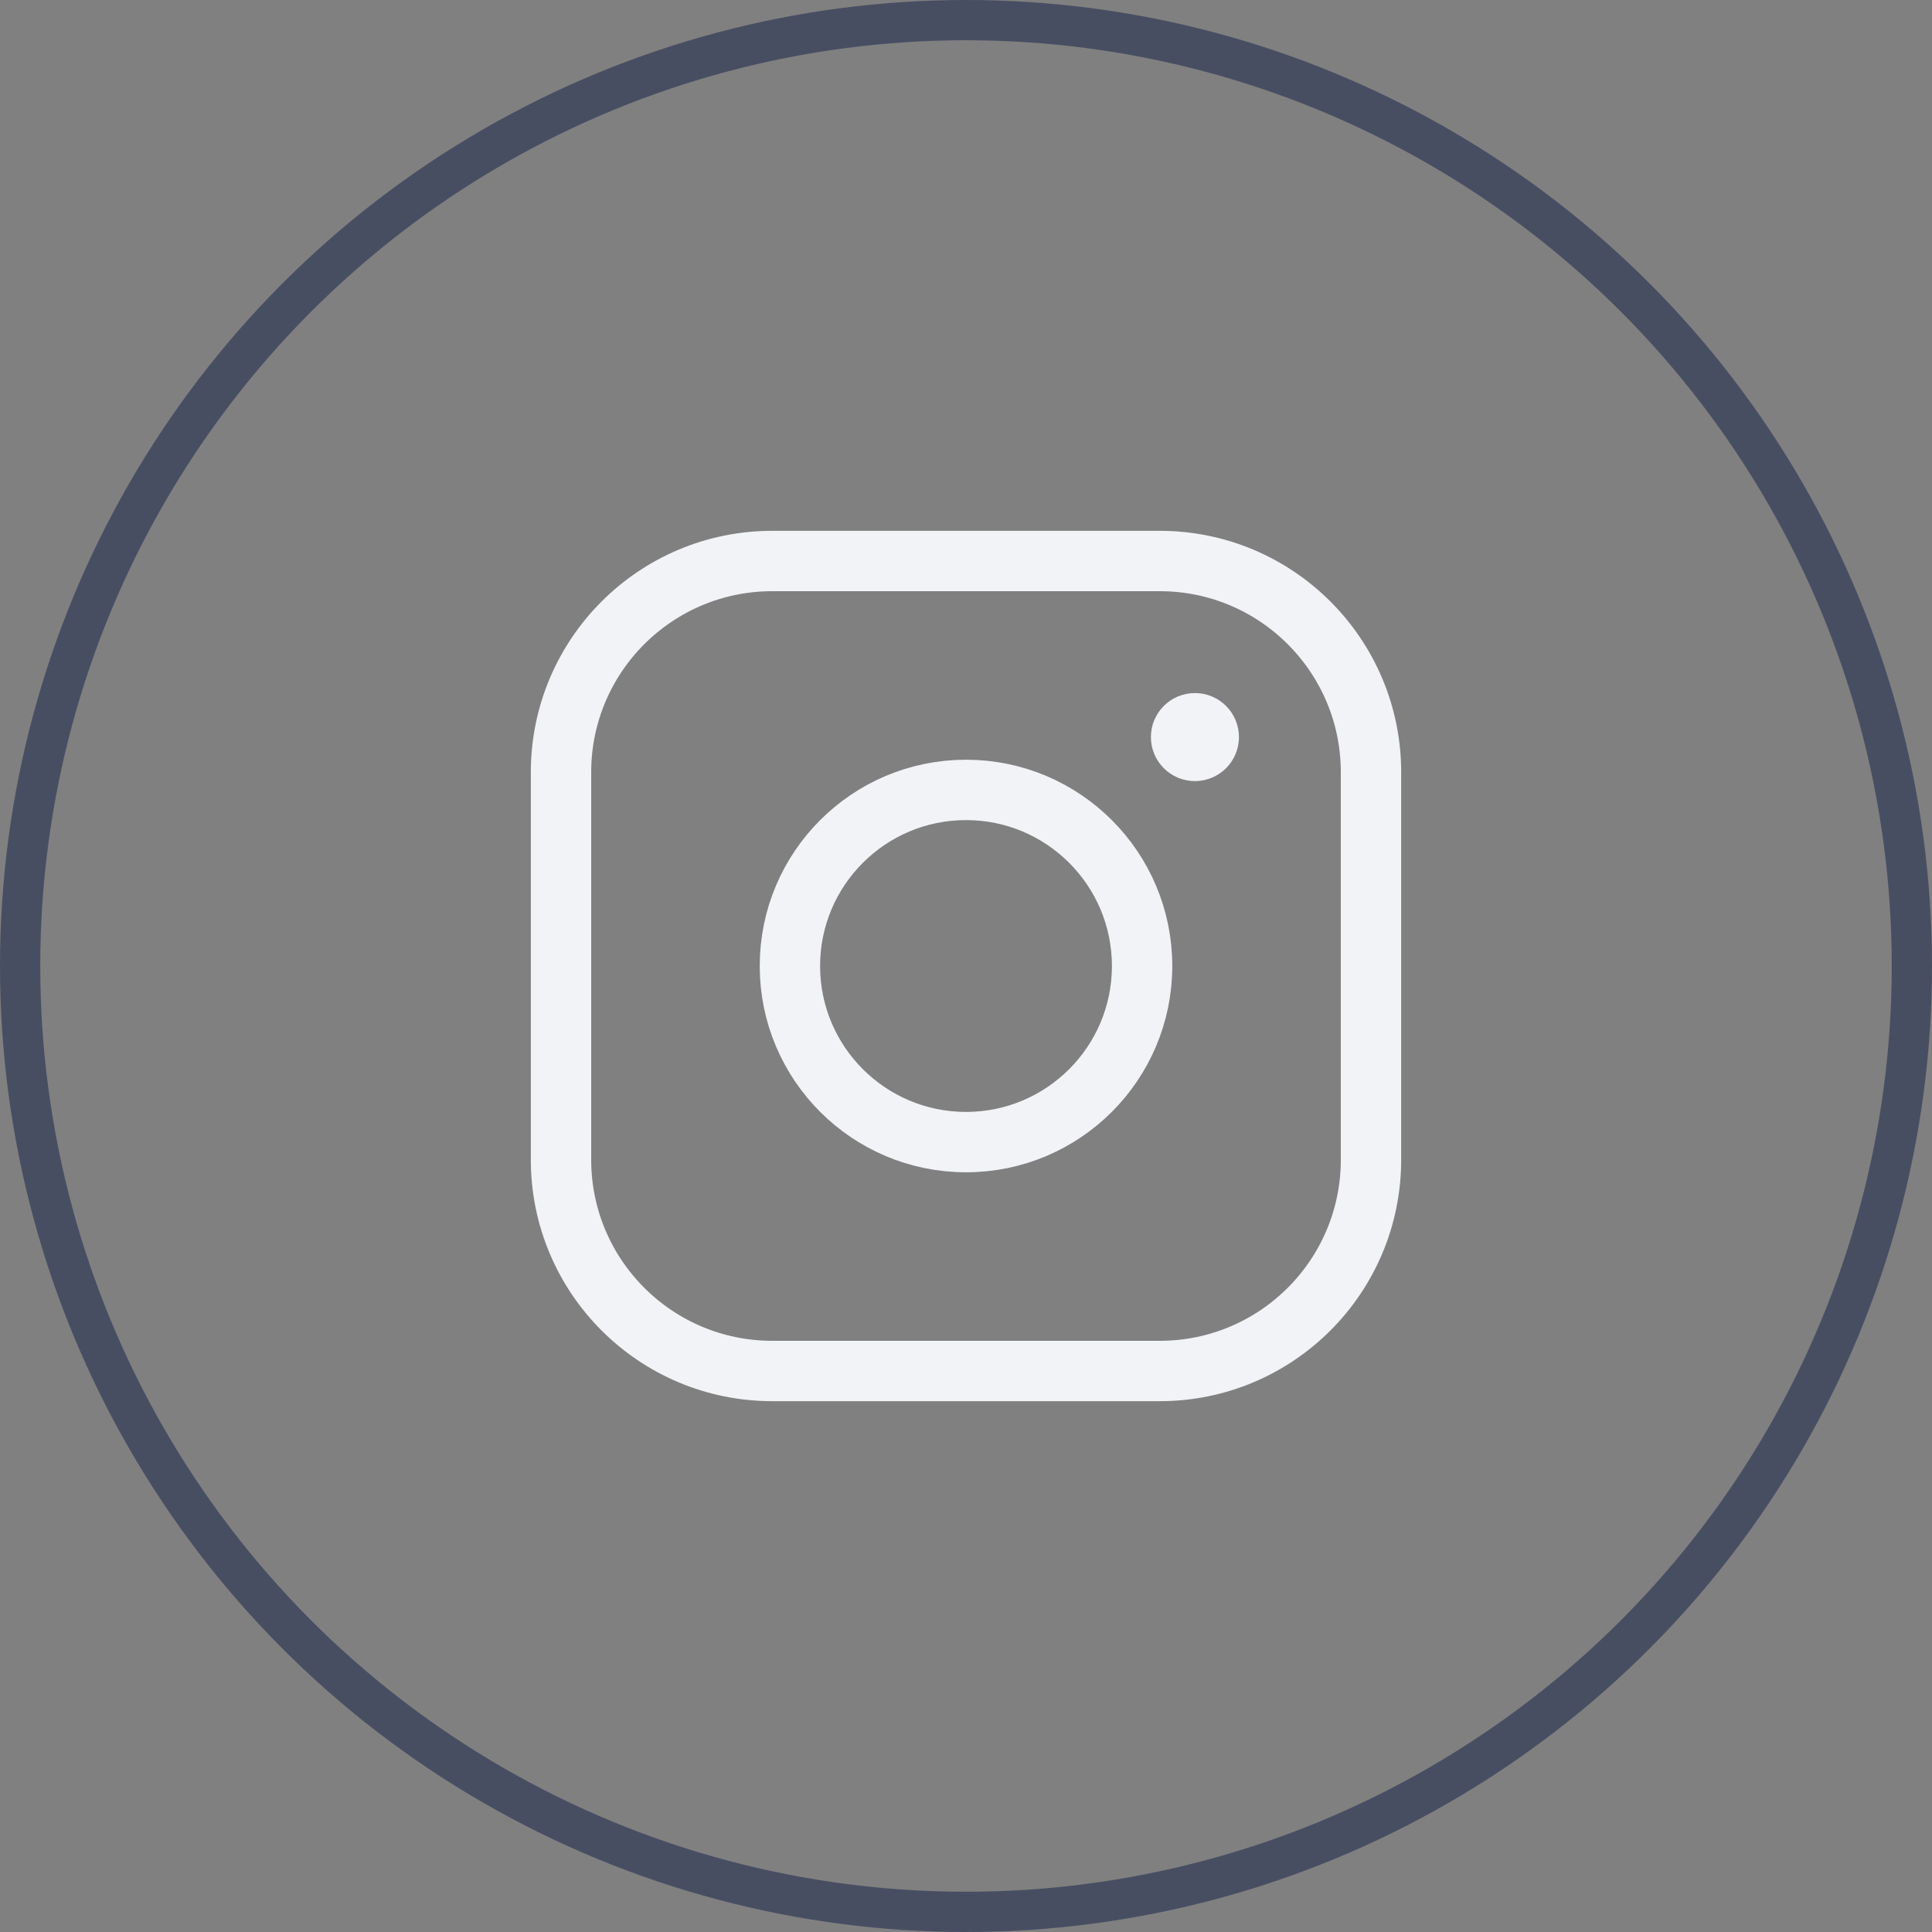 <svg width="48" height="48" viewBox="0 0 48 48" fill="none" xmlns="http://www.w3.org/2000/svg">
<rect x="0" y="0" width="48" height="48" fill="#808080" stroke="none"/>
<circle cx="24" cy="24" r="23.5" stroke="#484E62"/>
<path d="M24 28.375C26.416 28.375 28.375 26.416 28.375 24C28.375 21.584 26.416 19.625 24 19.625C21.584 19.625 19.625 21.584 19.625 24C19.625 26.416 21.584 28.375 24 28.375Z" stroke="#F1F3F7" stroke-width="1.5" stroke-linecap="round" stroke-linejoin="round"/>
<path d="M28.812 13.938H19.188C16.288 13.938 13.938 16.288 13.938 19.188V28.812C13.938 31.712 16.288 34.062 19.188 34.062H28.812C31.712 34.062 34.062 31.712 34.062 28.812V19.188C34.062 16.288 31.712 13.938 28.812 13.938Z" stroke="#F1F3F7" stroke-width="1.5" stroke-linecap="round" stroke-linejoin="round"/>
<path d="M29.688 19.406C30.292 19.406 30.781 18.917 30.781 18.312C30.781 17.708 30.292 17.219 29.688 17.219C29.083 17.219 28.594 17.708 28.594 18.312C28.594 18.917 29.083 19.406 29.688 19.406Z" fill="#F1F3F7"/>
</svg>
